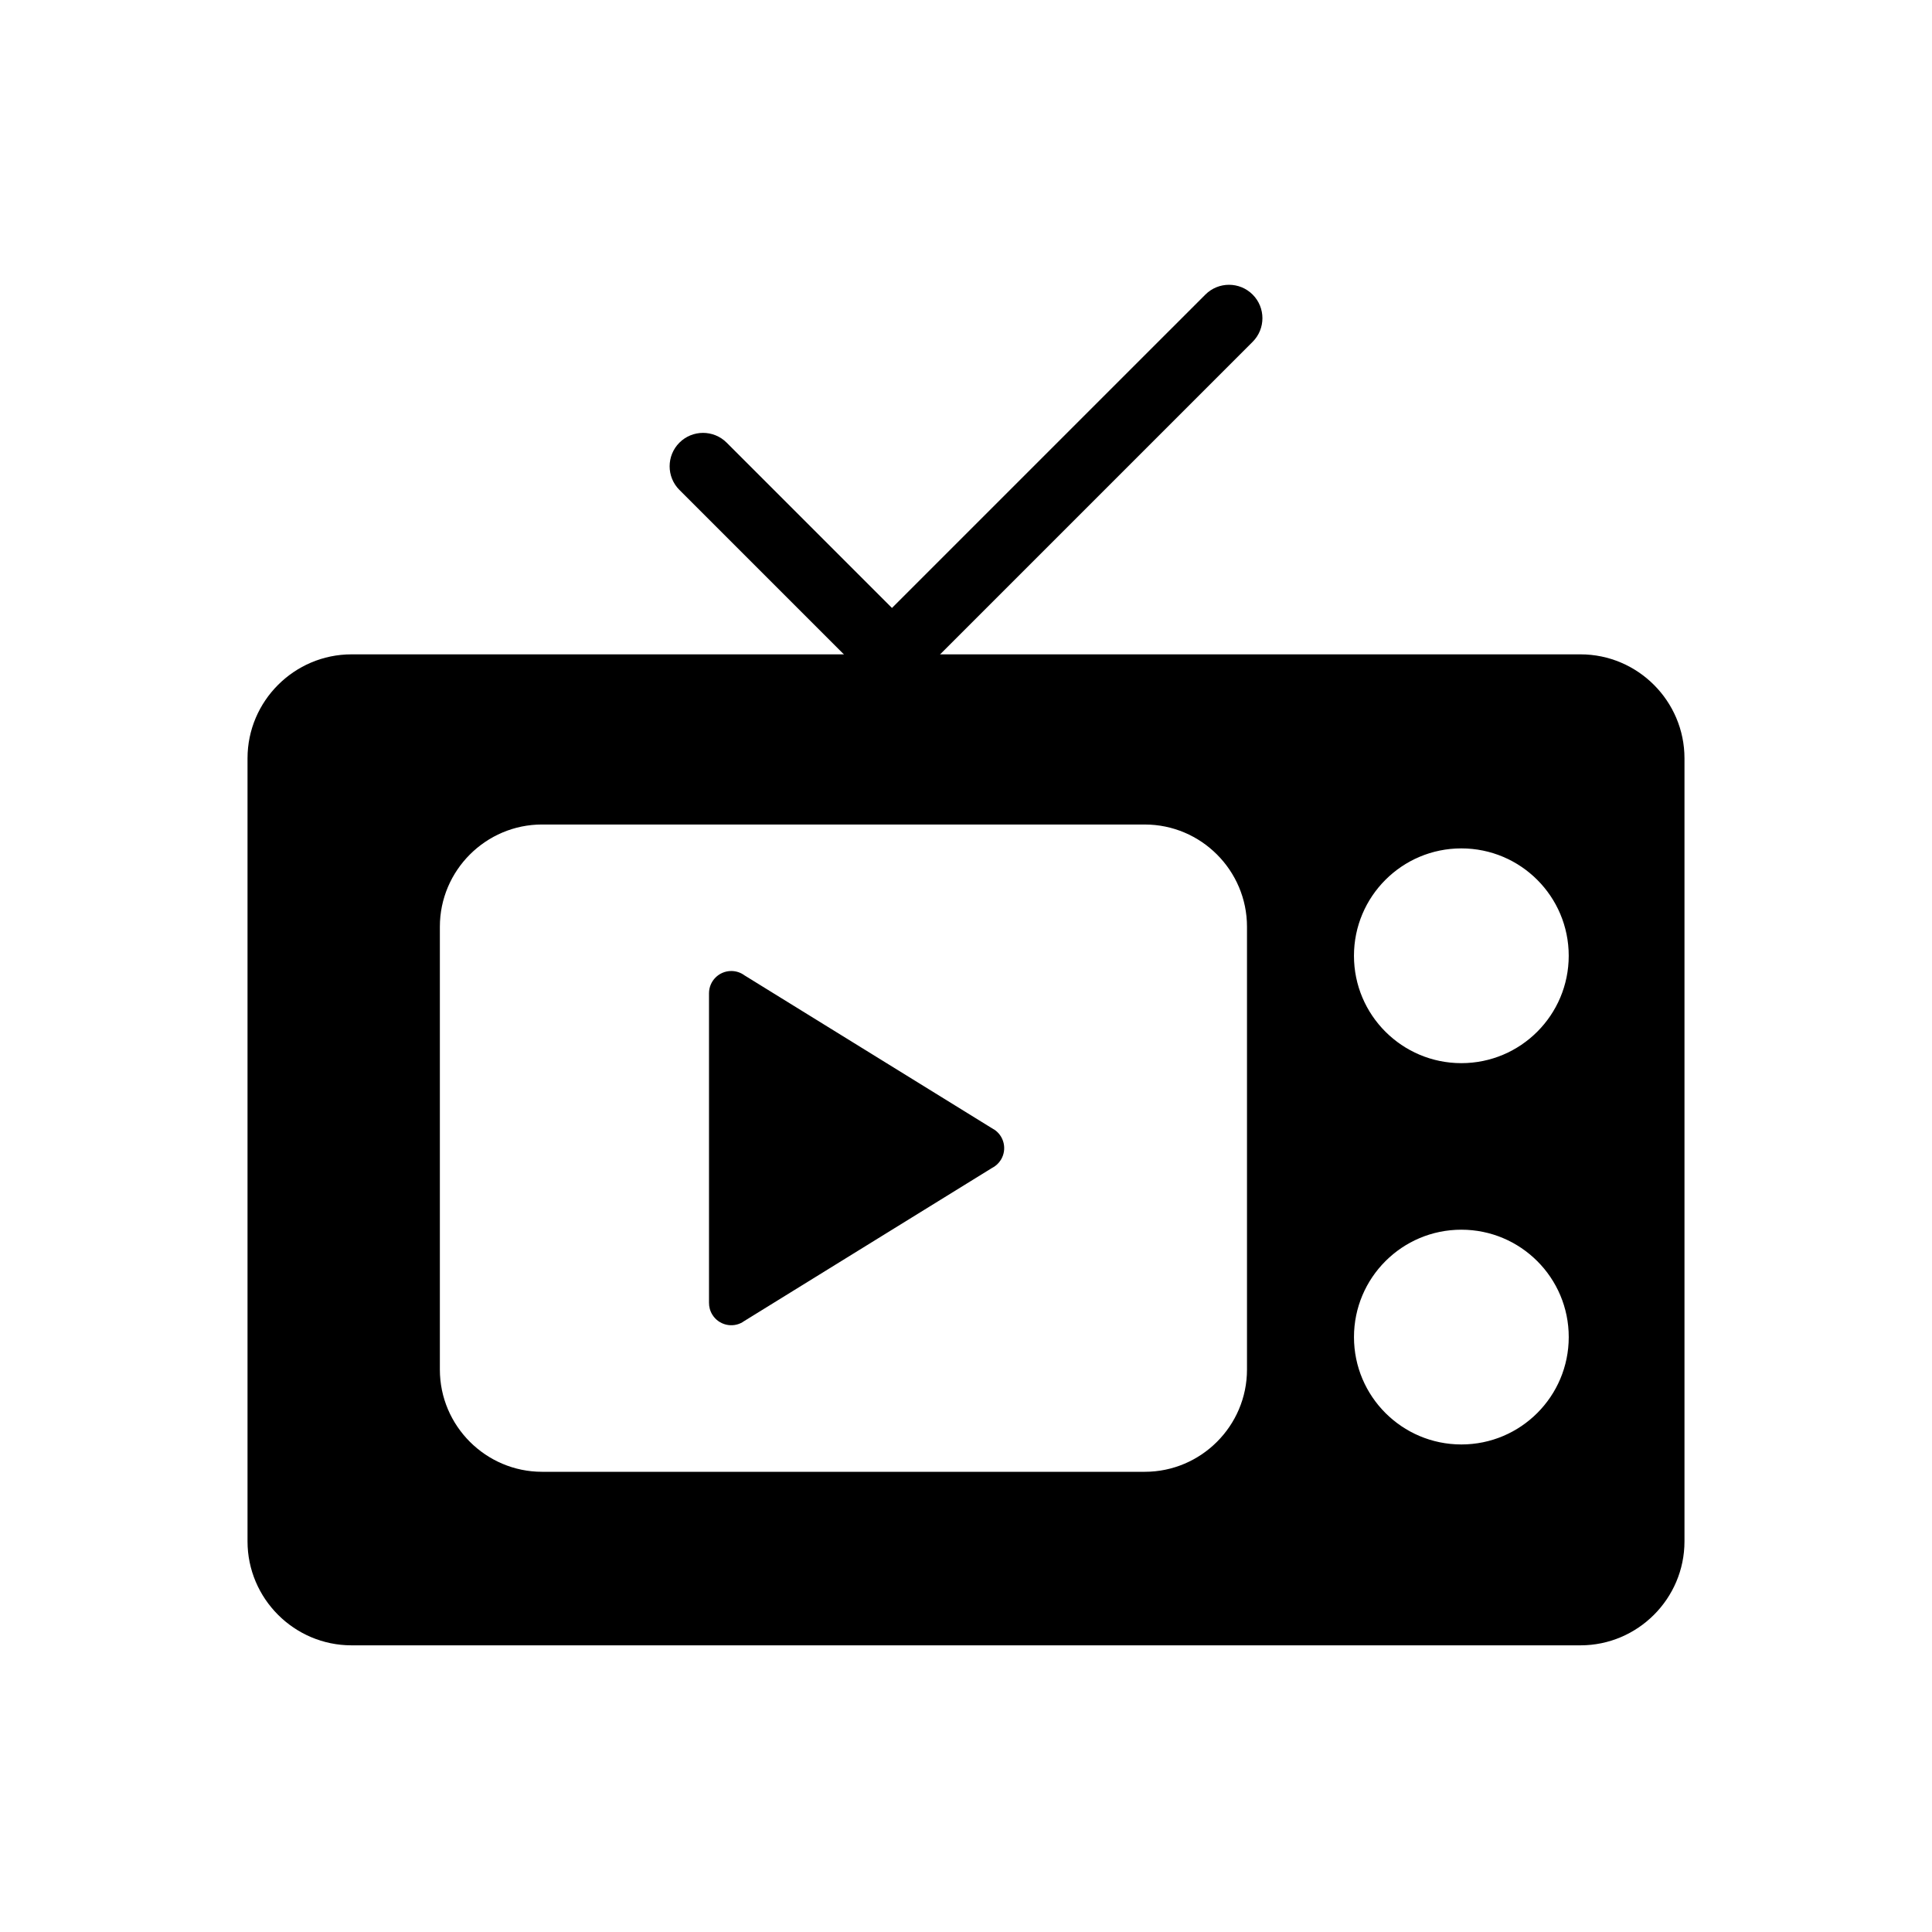 <?xml version="1.0" encoding="UTF-8"?>
<!-- Uploaded to: ICON Repo, www.svgrepo.com, Generator: ICON Repo Mixer Tools -->
<svg fill="#000000" width="800px" height="800px" version="1.1" viewBox="144 144 512 512" xmlns="http://www.w3.org/2000/svg">
 <g>
  <path d="m237.15 317.41h325.7c7.586 0 14.477 3.098 19.465 8.09 4.992 4.992 8.09 11.883 8.09 19.465v207.51c0 7.586-3.098 14.477-8.09 19.465-4.992 4.992-11.883 8.09-19.465 8.09h-325.7c-7.586 0-14.477-3.098-19.465-8.09-4.992-4.992-8.09-11.883-8.09-19.465v-207.51c0-7.586 3.098-14.477 8.09-19.465 4.992-4.992 11.883-8.09 19.465-8.09zm50.504 45.09c-7.453 0-14.227 3.047-19.133 7.953s-7.953 11.68-7.953 19.133v117.37c0 7.453 3.047 14.227 7.953 19.133s11.68 7.953 19.133 7.953h159.73c7.453 0 14.227-3.047 19.133-7.953s7.949-11.68 7.949-19.133v-117.37c0-7.453-3.047-14.227-7.949-19.133-4.906-4.906-11.68-7.949-19.133-7.949h-159.73zm53.676 40 65.98 40.762 0.012-0.02c2.773 1.715 3.633 5.352 1.918 8.125-0.598 0.965-1.426 1.699-2.371 2.172l-65.98 40.762 0.012 0.02c-2.773 1.715-6.414 0.855-8.125-1.918-0.617-0.996-0.898-2.106-0.883-3.195v-81.977c0-3.262 2.644-5.902 5.902-5.902 1.324 0 2.547 0.438 3.531 1.172zm169.82-25.332c-5.148 5.148-8.336 12.266-8.336 20.121 0 7.859 3.184 14.973 8.336 20.121 5.148 5.148 12.266 8.336 20.121 8.336 7.859 0 14.973-3.184 20.121-8.336 5.148-5.148 8.336-12.266 8.336-20.121 0-7.859-3.188-14.973-8.336-20.121-5.148-5.148-12.266-8.336-20.121-8.336-7.859 0-14.973 3.184-20.121 8.336zm40.246 101.05c-5.148-5.148-12.266-8.336-20.121-8.336-7.859 0-14.973 3.184-20.121 8.336-5.148 5.148-8.336 12.266-8.336 20.121 0 7.859 3.184 14.973 8.336 20.121 5.148 5.148 12.266 8.336 20.121 8.336 7.859 0 14.973-3.184 20.121-8.336 5.148-5.148 8.336-12.266 8.336-20.121 0-7.859-3.184-14.973-8.336-20.121z"/>
  <path d="m380.38 305.12 83.059-83.055c3.457-3.457 9.066-3.457 12.523 0 3.457 3.457 3.457 9.066 0 12.523l-89.289 89.289c-3.43 3.523-9.09 3.488-12.551 0.027l-50.07-50.07c-3.457-3.457-3.457-9.066 0-12.523 3.457-3.457 9.066-3.457 12.523 0l43.812 43.809z" fill-rule="evenodd"/>
 </g>
</svg>